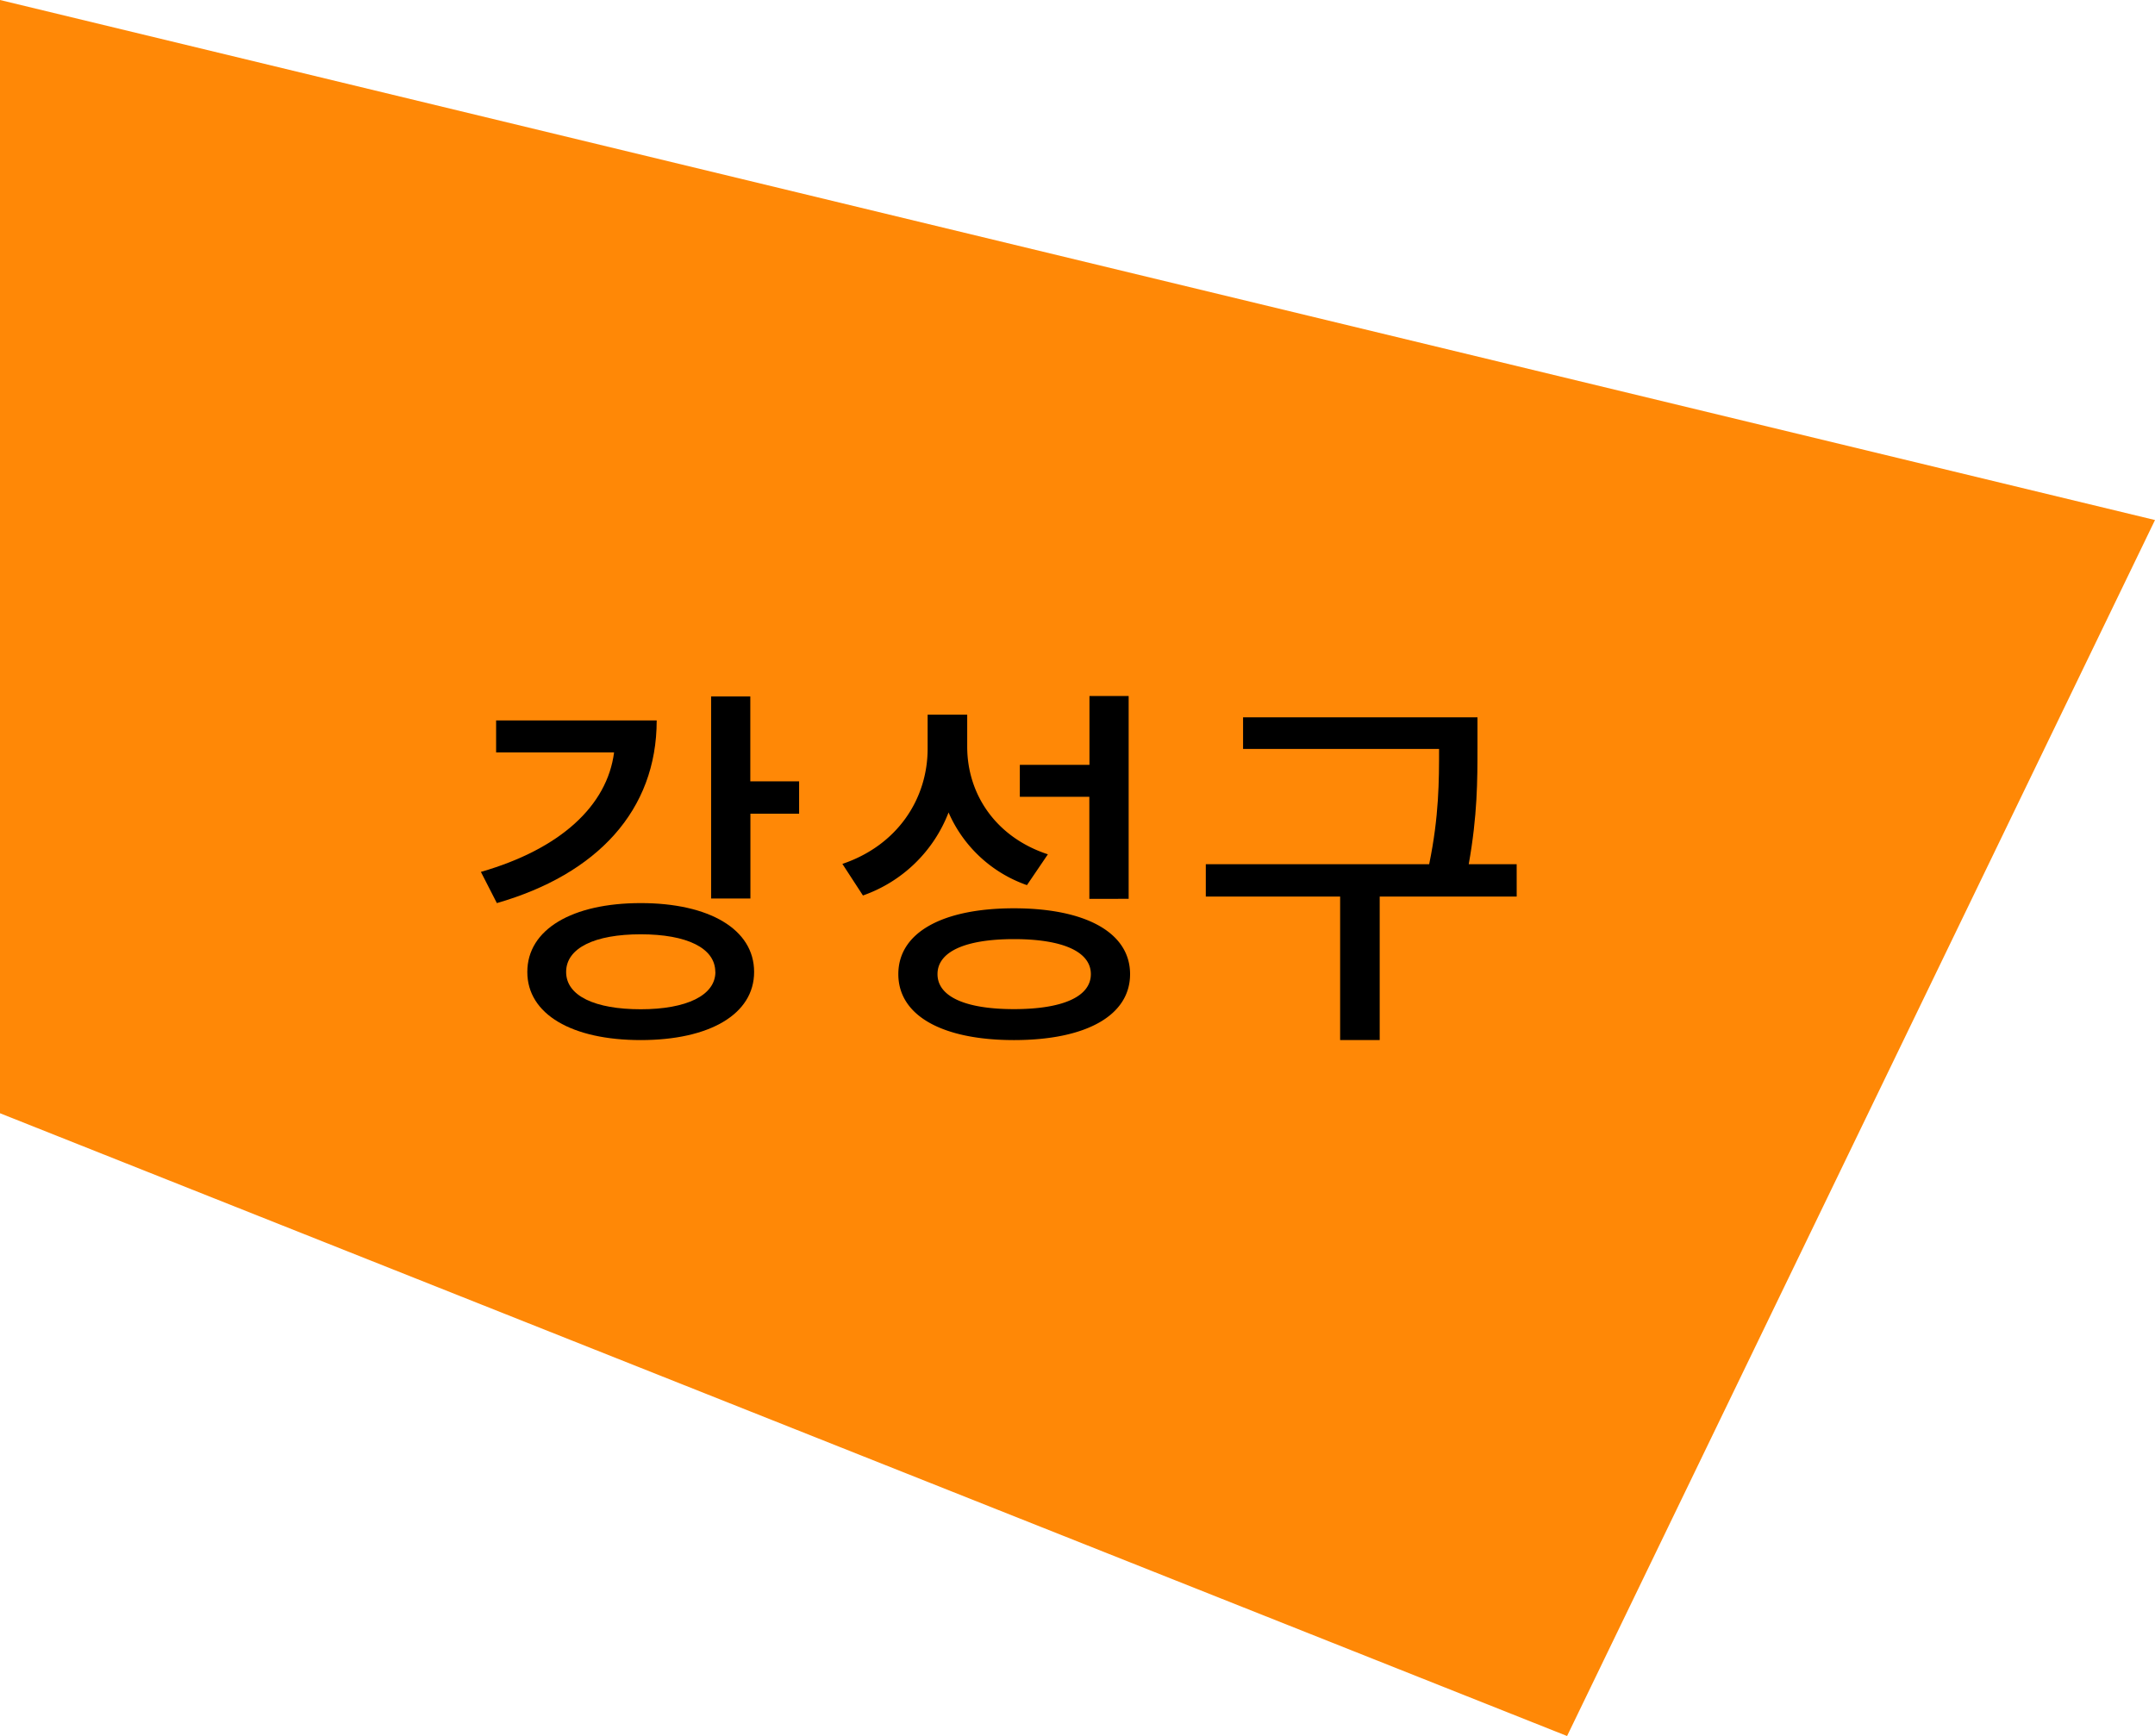 <svg id="Layer_5" data-name="Layer 5" xmlns="http://www.w3.org/2000/svg" viewBox="0 0 849.47 684.34"><defs><style>.cls-1{fill:#ff8806;}</style></defs><polygon class="cls-1" points="0 438.84 0 0 849.47 205 617.72 684.34 0 438.84"/><path d="M258.86,284c0,35.4-23.4,60.6-63,72l-6.3-12.3c31.35-9,49.8-26.1,52.5-47.1h-46.5V284Zm38.4,99.15c0,16.65-17.55,26.85-44.7,26.85s-44.7-10.2-44.7-26.85c0-16.8,17.7-27.15,44.7-27.15S297.26,366.32,297.26,383.12Zm-15.3,0c0-9.45-11.25-14.85-29.4-14.85s-29.4,5.4-29.4,14.85,11.4,14.7,29.4,14.7S282,392.42,282,383.12ZM315,308v12.75h-19.2v33.45H280.31V274.52h15.45V308Z"/><path d="M404.81,348.92a52.58,52.58,0,0,1-30.9-28.65A56,56,0,0,1,340.16,353l-8.1-12.45c21.75-7.35,33.6-25.65,33.6-45.45V281.72h15.6v12.6c0,18.75,11.25,35.7,31.8,42.45ZM445.46,384c0,16.35-17.4,26-45.75,26-28.2,0-45.6-9.6-45.6-26s17.4-25.95,45.6-25.95C428.06,358.07,445.46,367.67,445.46,384ZM430,384c0-8.85-11.1-13.8-30.3-13.8s-30.15,4.95-30.15,13.8,10.95,13.8,30.15,13.8S430,392.87,430,384Zm-.6-69.9H402v-12.6h27.45V274.37h15.45v79.95H429.41Z"/><path d="M597.86,353.42h-54V410h-15.6V353.42H475.31V340.67h88.05c3.9-18.9,3.9-33,3.9-45.45H490V282.77h92.4v11.85c0,12.75,0,26.85-3.45,46.05h18.9Z"/></svg>